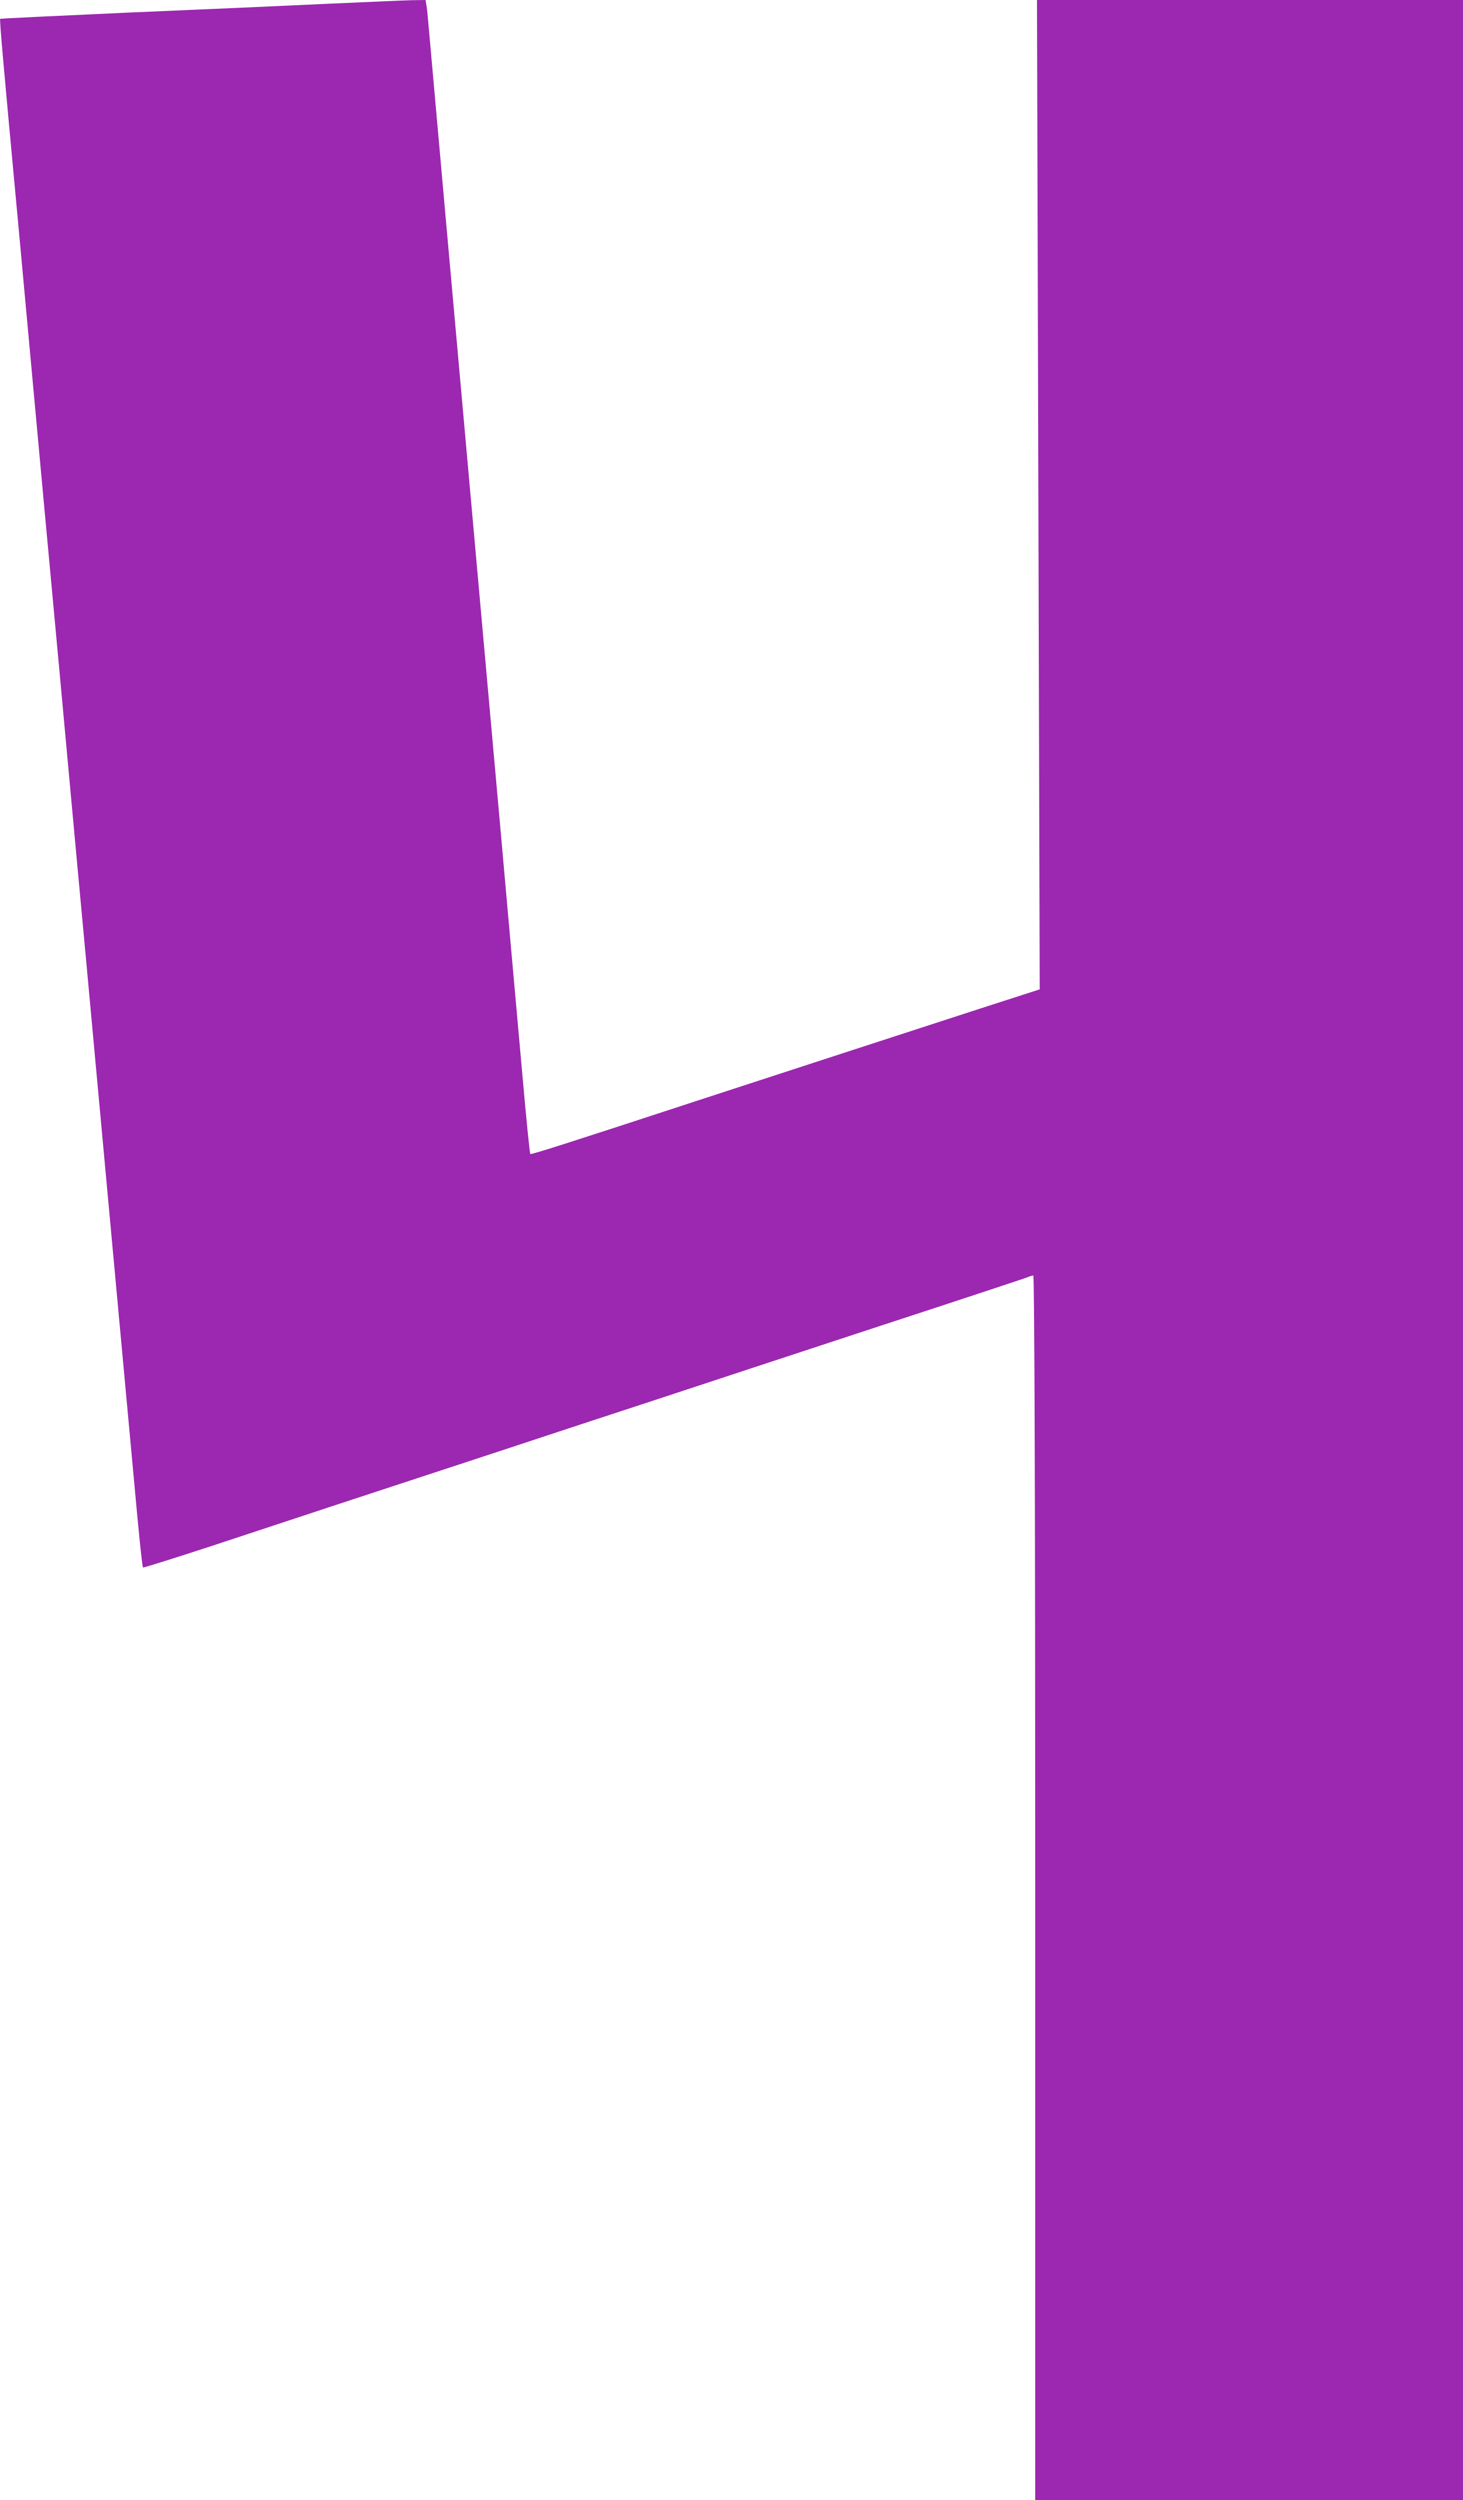 <?xml version="1.0" standalone="no"?>
<!DOCTYPE svg PUBLIC "-//W3C//DTD SVG 20010904//EN"
 "http://www.w3.org/TR/2001/REC-SVG-20010904/DTD/svg10.dtd">
<svg version="1.0" xmlns="http://www.w3.org/2000/svg"
 width="749pt" height="1280pt" viewBox="0 0 749 1280"
 preserveAspectRatio="xMidYMid meet">
<g transform="translate(0,1280) scale(0.1,-0.1)"
fill="#9c27b0" stroke="none">
<path d="M1660 12780 c-206 -10 -663 -30 -1015 -45 -352 -16 -642 -30 -644
-31 -4 -4 13 -200 95 -1079 62 -673 83 -906 124 -1350 41 -439 132 -1426 150
-1625 5 -58 37 -399 70 -757 160 -1741 213 -2311 264 -2866 13 -136 25 -249
28 -252 2 -2 168 50 369 116 362 120 723 239 1479 487 217 72 573 189 790 260
217 72 726 239 1130 372 404 132 745 245 758 250 13 6 27 10 32 10 6 0 10
-1155 10 -3135 l0 -3135 1095 0 1095 0 0 6400 0 6400 -1090 0 -1091 0 7 -2532
7 -2533 -319 -103 c-349 -113 -1042 -339 -1419 -462 -683 -224 -866 -282 -870
-278 -3 3 -21 182 -40 399 -20 217 -71 797 -115 1289 -238 2650 -359 4010
-366 4090 -3 36 -7 80 -10 98 l-5 32 -72 -1 c-40 -1 -241 -10 -447 -19z"/>
</g>
</svg>
